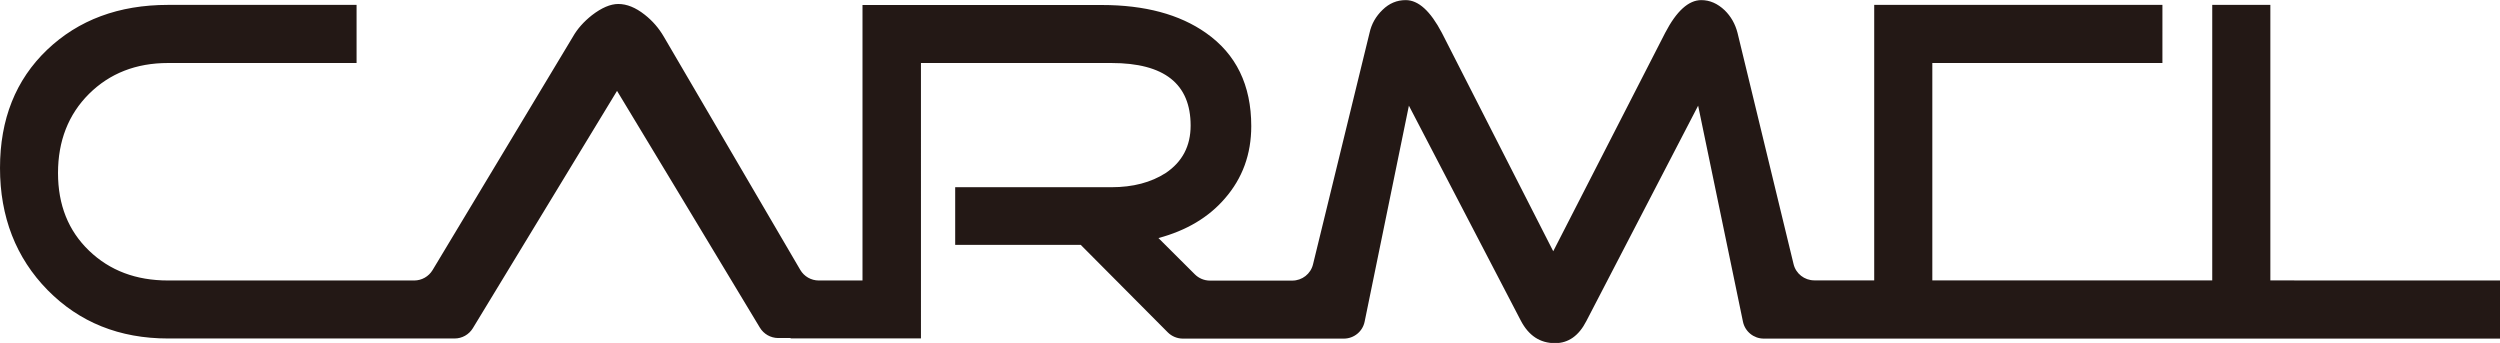 <?xml version="1.0" encoding="UTF-8"?>
<svg id="uuid-feb3e661-235d-4a96-80d9-ce357a304d18" data-name="レイヤー 2" xmlns="http://www.w3.org/2000/svg" viewBox="0 0 219.8 30.15">
  <defs>
    <style>
      .uuid-7597c112-990d-40bb-84ed-c53d135d11fa {
        fill: #231815;
      }
    </style>
  </defs>
  <g id="uuid-783fa7e6-d563-41ce-973b-41c261ca041e" data-name="表">
    <path class="uuid-7597c112-990d-40bb-84ed-c53d135d11fa" d="M201.7,24.65h0s-2.09,0-2.09,0V.43h-5.11v24.22h-7.2s-17.41,0-17.41,0V5.54h20.23V.43h-25.34v24.22h-5.27c-.86,0-1.62-.59-1.82-1.43l-4.93-20.34c-.2-.77-.57-1.43-1.12-1.97-.63-.6-1.32-.9-2.06-.9-1.12,0-2.18.96-3.18,2.88l-9.84,19.2-9.79-19.2c-1.01-1.92-2.06-2.88-3.18-2.88-.77,0-1.45.28-2.04.86-.59.57-.97,1.24-1.14,2.02l-4.97,20.35c-.2.84-.96,1.43-1.82,1.43h-7.25c-.49,0-.97-.2-1.32-.55l-3.2-3.19c2.46-.66,4.41-1.82,5.84-3.48,1.55-1.78,2.32-3.89,2.32-6.36,0-3.61-1.33-6.34-3.99-8.2-2.32-1.63-5.37-2.45-9.15-2.45h-21.04v24.22h-3.85c-.66,0-1.28-.35-1.62-.93L58.36,3.22c-.43-.74-.99-1.39-1.68-1.93-.8-.63-1.57-.94-2.32-.94-.69,0-1.46.33-2.32.99-.72.57-1.28,1.2-1.67,1.89l-12.34,20.52c-.34.56-.95.91-1.61.91H14.77c-2.81,0-5.12-.87-6.94-2.62-1.82-1.75-2.73-4.02-2.73-6.83s.91-5.15,2.73-6.96c1.82-1.8,4.13-2.71,6.94-2.71h16.58V.43H14.77c-4.32,0-7.87,1.32-10.63,3.95C1.38,7.02,0,10.48,0,14.77s1.4,7.9,4.19,10.74c2.79,2.83,6.32,4.25,10.59,4.25h25.19c.65,0,1.26-.34,1.6-.9l12.68-20.87,5.11,8.46,3.05,5.06,4.4,7.3c.34.56.94.9,1.59.91h1.11v.03h6.35s5.11,0,5.11,0V5.54h16.75c4.64,0,6.96,1.83,6.96,5.5,0,1.8-.73,3.19-2.19,4.17-1.29.83-2.88,1.25-4.77,1.25h-13.74v5.07h11.04l7.65,7.69c.35.35.83.55,1.33.55h6.78,0s3.1,0,3.1,0h4.27c.89,0,1.66-.63,1.83-1.5l.74-3.61,3.15-15.37,9.84,18.9c.69,1.32,1.69,1.98,3.01,1.98,1.17,0,2.09-.65,2.75-1.94l9.83-18.94,3.19,15.37.75,3.62c.18.87.95,1.49,1.83,1.49h9.74s25.34,0,25.34,0h0s4.38,0,4.38,0h0s25.29,0,25.29,0v-5.11h-18.1Z"/>
  </g>
</svg>
